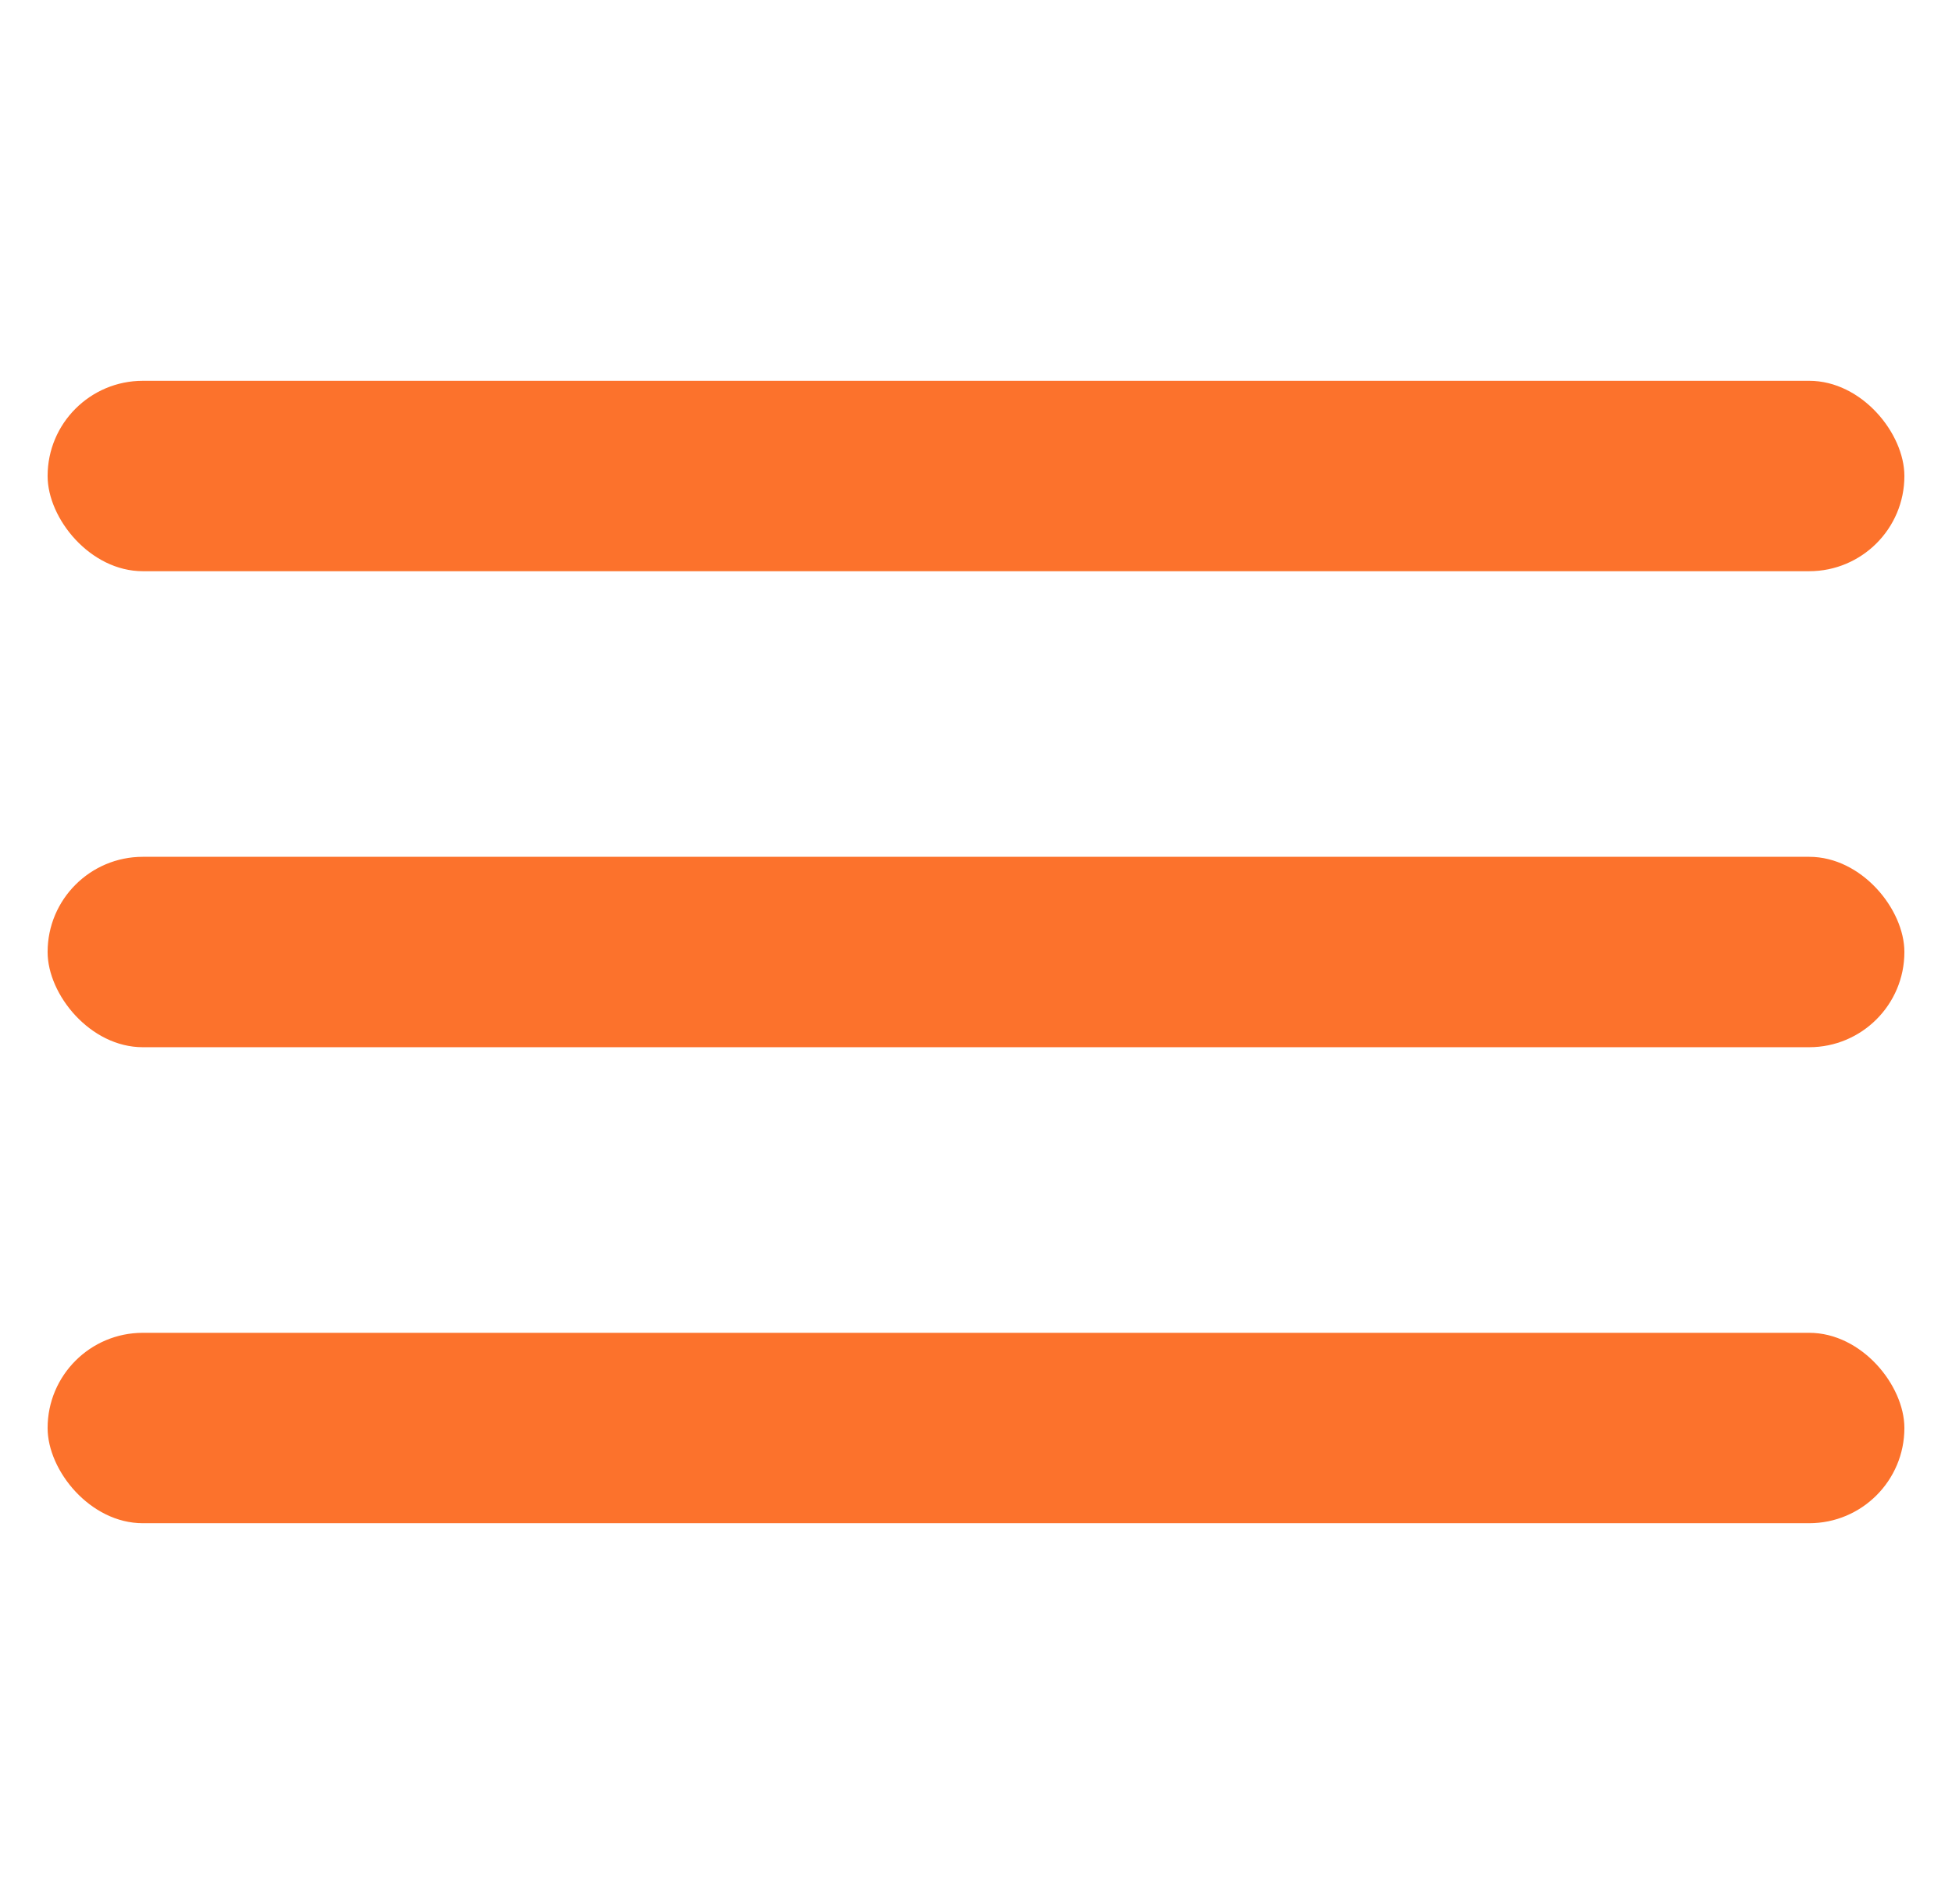 <?xml version="1.0" encoding="UTF-8"?> <svg xmlns="http://www.w3.org/2000/svg" width="41" height="40" viewBox="0 0 41 40" fill="none"> <rect x="1" y="8" width="39" height="4" rx="2" fill="#FC722C"></rect> <rect x="1" y="18" width="39" height="4" rx="2" fill="#FC722C"></rect> <rect x="1" y="28" width="39" height="4" rx="2" fill="#FC722C"></rect> </svg> 